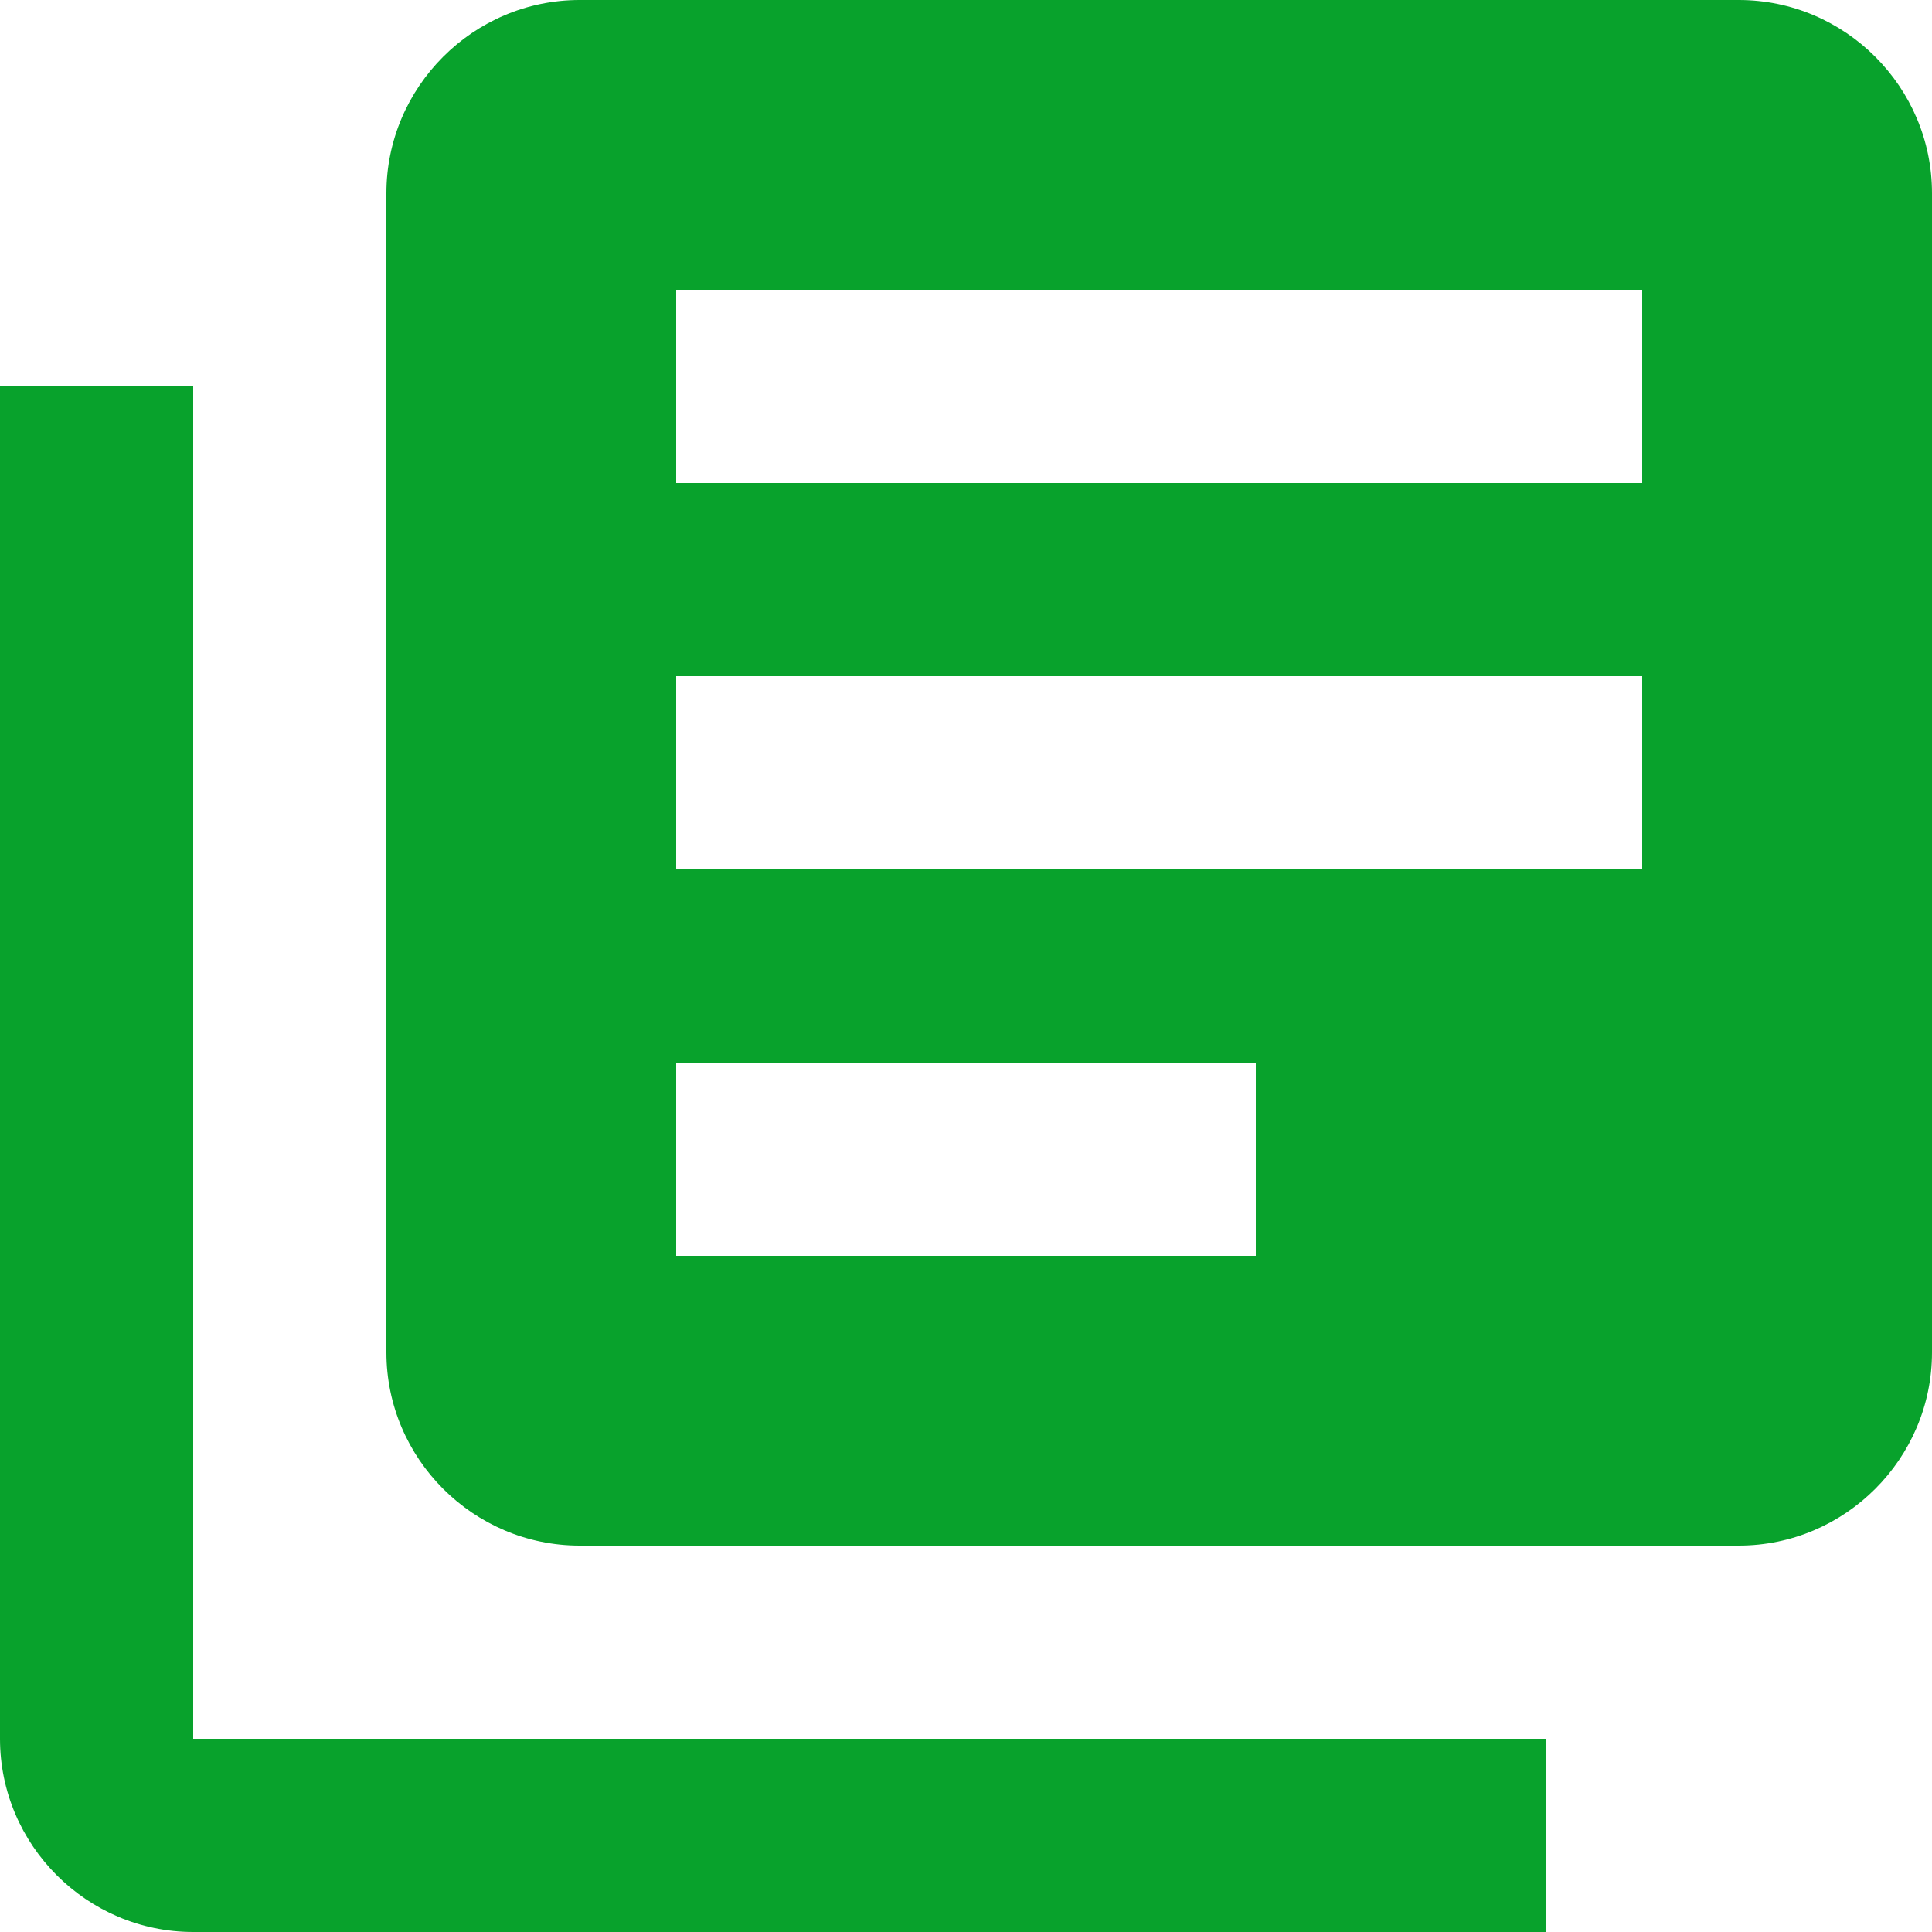 <svg width="150" height="150" viewBox="0 0 150 150" fill="none" xmlns="http://www.w3.org/2000/svg">
<path d="M15 30H0V135C0 143.25 6.75 150 15 150H120V135H15V30ZM135 0H45C36.75 0 30 6.75 30 15V105C30 113.25 36.75 120 45 120H135C143.25 120 150 113.25 150 105V15C150 6.75 143.25 0 135 0ZM127.5 67.5H52.5V52.5H127.5V67.5ZM97.5 97.5H52.5V82.5H97.5V97.5ZM127.5 37.5H52.5V22.5H127.5V37.5Z" fill="#08A22C"/>
</svg>
